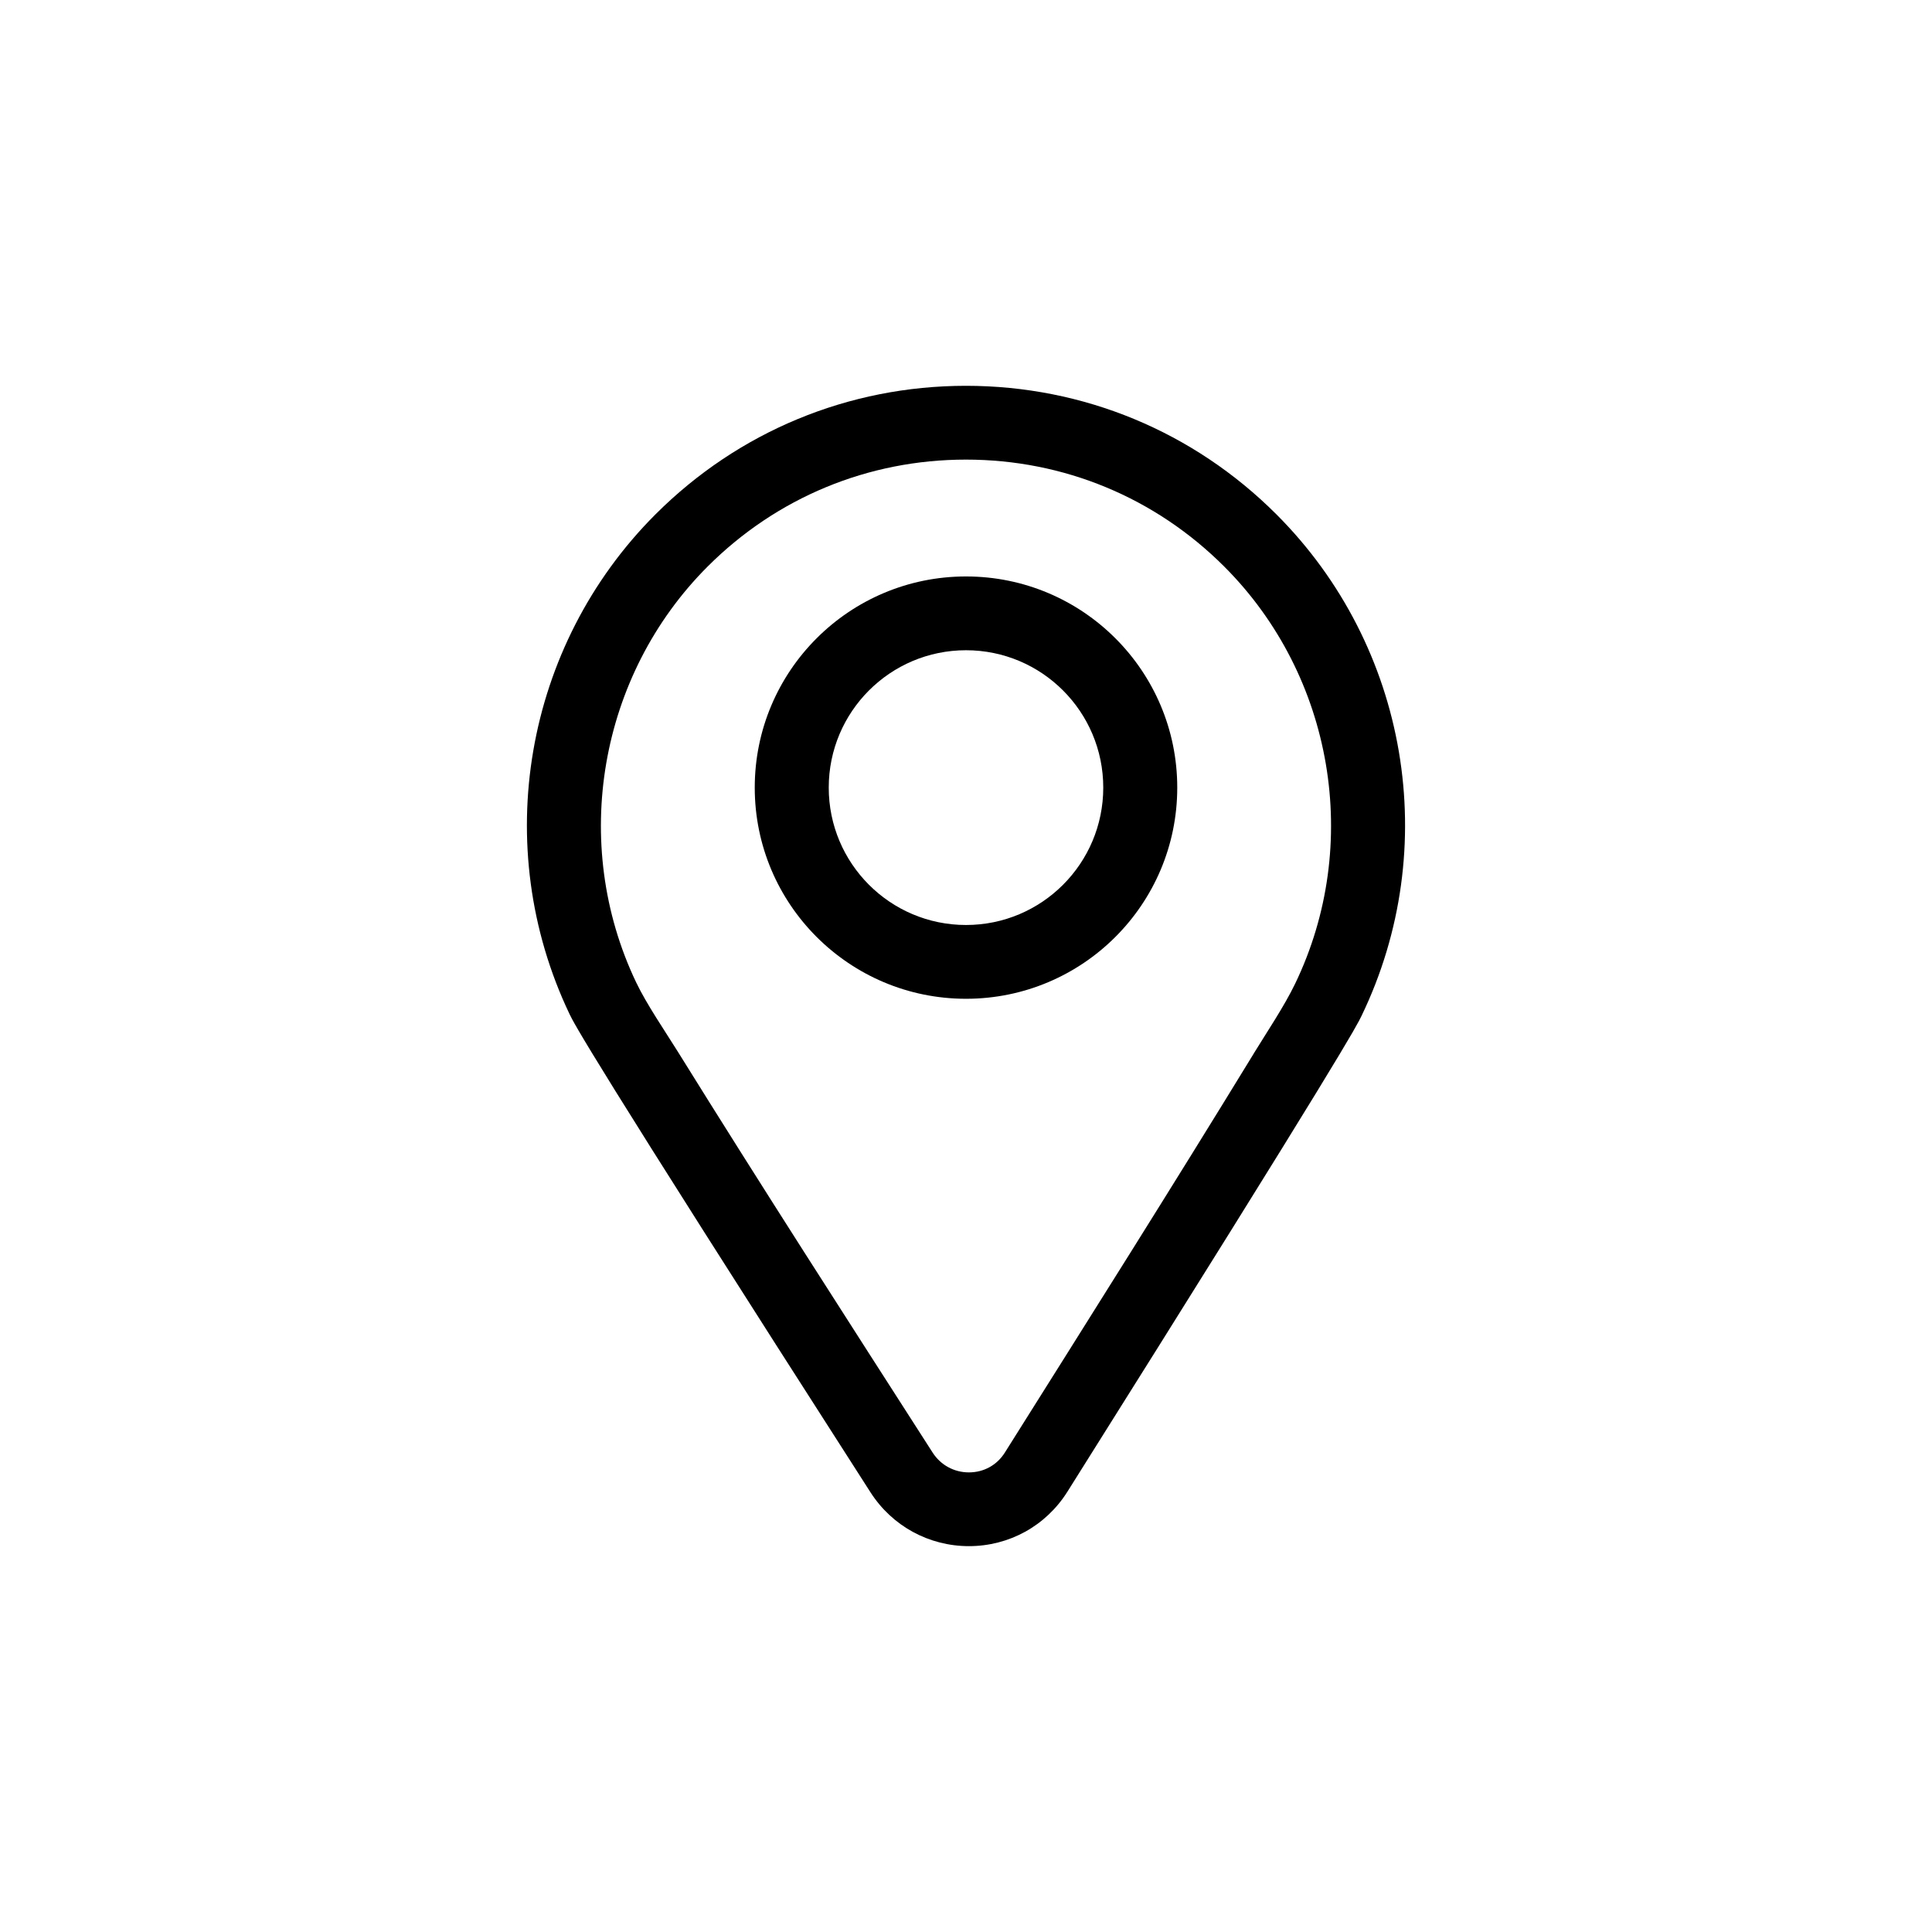 <?xml version="1.0" encoding="UTF-8"?>
<!-- Uploaded to: SVG Repo, www.svgrepo.com, Generator: SVG Repo Mixer Tools -->
<svg fill="#000000" width="800px" height="800px" version="1.1" viewBox="144 144 512 512" xmlns="http://www.w3.org/2000/svg">
 <g fill-rule="evenodd">
  <path d="m400 316.32c20.09 0 36.375 16.297 36.375 36.406 0 20.105-16.285 36.406-36.375 36.406s-36.375-16.297-36.375-36.406c0-20.105 16.285-36.406 36.375-36.406zm55.984 36.406c0-30.906-25.062-55.961-55.984-55.961-30.918 0-55.984 25.051-55.984 55.961 0 30.906 25.062 55.961 55.984 55.961 30.918 0 55.984-25.051 55.984-55.961z"/>
  <path d="m426.84 539.37c73.562-117 76.762-123.63 77.969-126.13 21.488-44.527 12.438-97.934-22.527-132.91-21.98-21.98-51.203-34.086-82.289-34.086-31.086 0-60.316 12.102-82.297 34.078-34.785 34.812-43.934 88.016-22.773 132.4 1.137 2.375 4.57 9.562 79.766 126.76 5.731 8.938 15.484 14.262 26.094 14.262 10.645 0 20.387-5.379 26.059-14.383zm49.438-116.2c-21.672 35.441-43.879 70.629-65.992 105.79-2.09 3.32-5.582 5.238-9.504 5.238-3.957 0-7.504-1.941-9.641-5.273-22.637-35.281-45.379-70.586-67.496-106.2-3.402-5.469-8.309-12.613-11.074-18.418-17.535-36.781-9.855-81.344 18.945-110.16 18.309-18.316 42.578-28.348 68.473-28.348 25.898 0 50.152 10.043 68.461 28.359 28.961 28.961 36.555 73.691 18.75 110.58-2.856 5.922-7.484 12.801-10.926 18.422z"/>
 </g>
</svg>